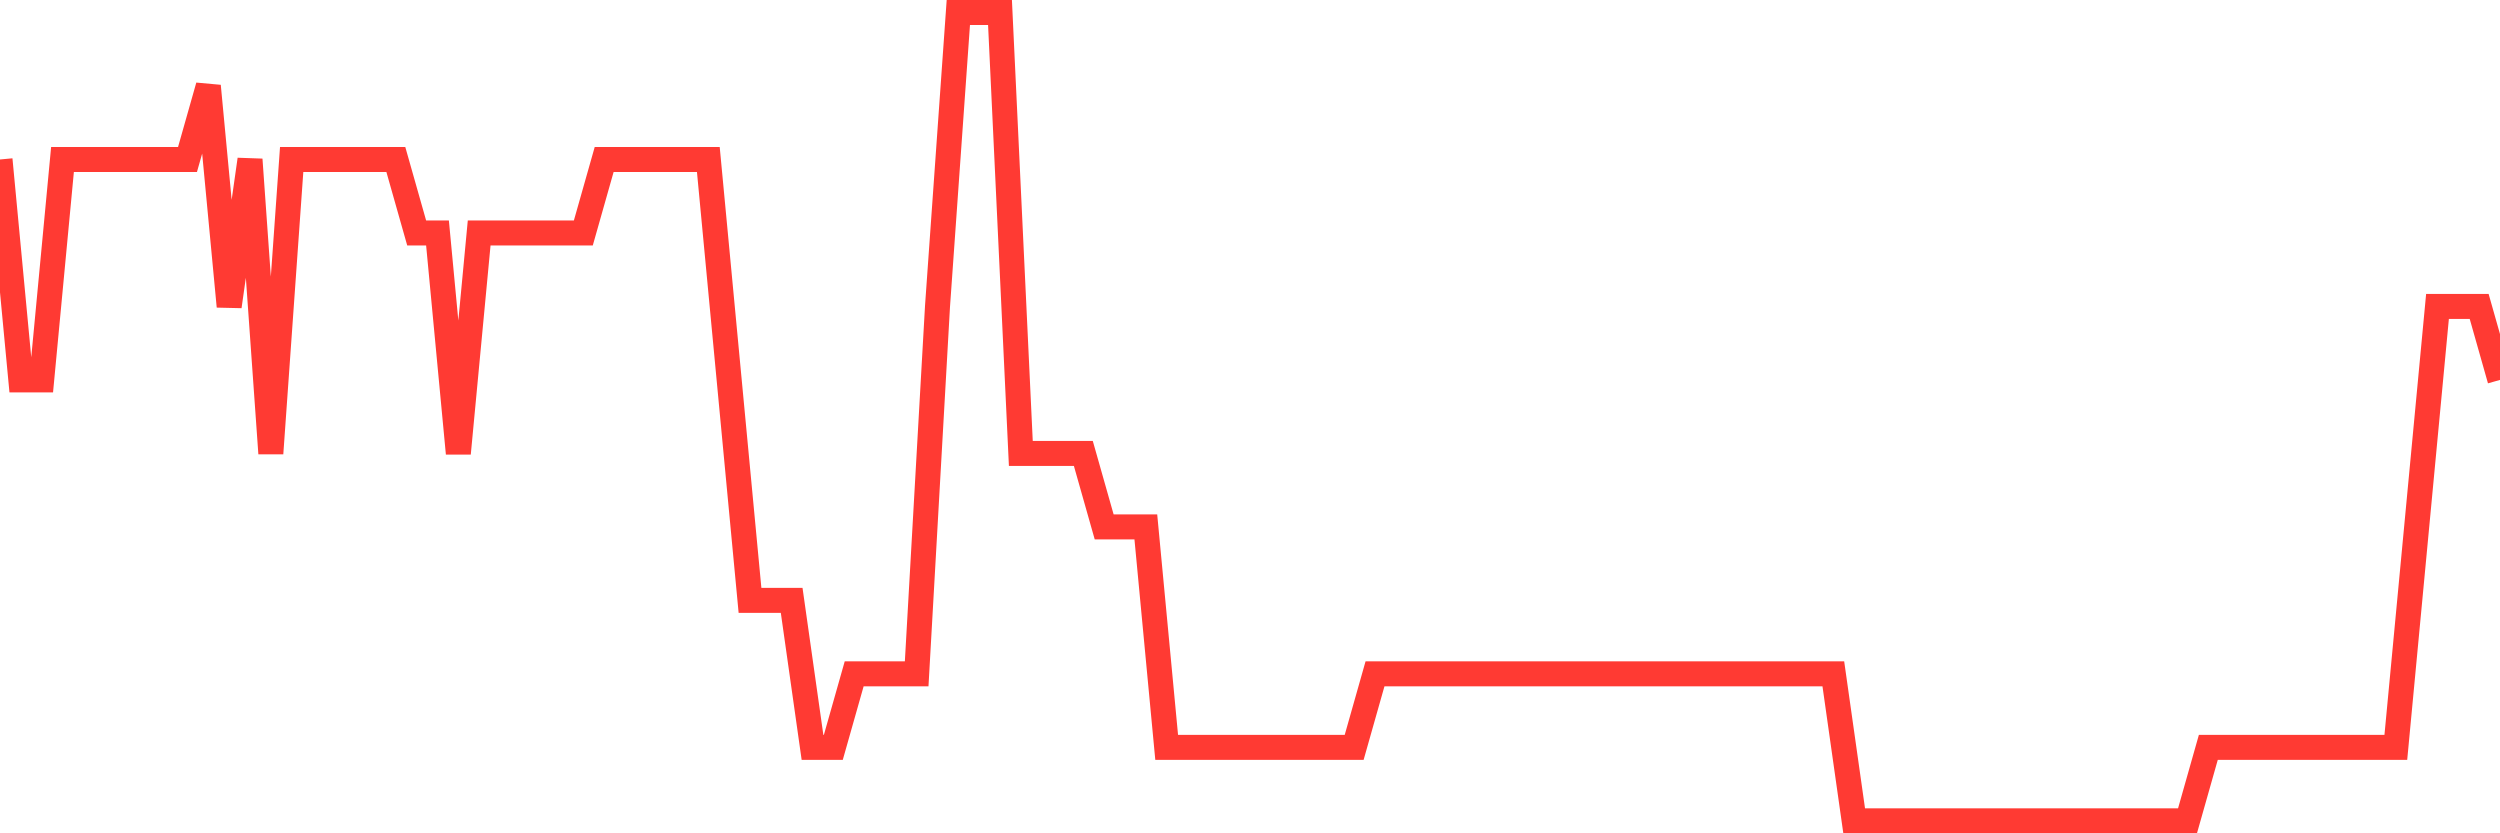 <svg
  xmlns="http://www.w3.org/2000/svg"
  xmlns:xlink="http://www.w3.org/1999/xlink"
  width="120"
  height="40"
  viewBox="0 0 120 40"
  preserveAspectRatio="none"
>
  <polyline
    points="0,7.655 1,18.236 2,18.236 3,7.655 4,7.655 5,7.655 6,7.655 7,7.655 8,7.655 9,7.655 10,4.127 11,14.709 12,7.655 13,21.764 14,7.655 15,7.655 16,7.655 17,7.655 18,7.655 19,7.655 20,11.182 21,11.182 22,21.764 23,11.182 24,11.182 25,11.182 26,11.182 27,11.182 28,11.182 29,7.655 30,7.655 31,7.655 32,7.655 33,7.655 34,7.655 35,18.236 36,28.818 37,28.818 38,28.818 39,35.873 40,35.873 41,32.345 42,32.345 43,32.345 44,32.345 45,14.709 46,0.6 47,0.6 48,0.6 49,21.764 50,21.764 51,21.764 52,21.764 53,25.291 54,25.291 55,25.291 56,35.873 57,35.873 58,35.873 59,35.873 60,35.873 61,35.873 62,35.873 63,35.873 64,35.873 65,35.873 66,32.345 67,32.345 68,32.345 69,32.345 70,32.345 71,32.345 72,32.345 73,32.345 74,32.345 75,32.345 76,32.345 77,32.345 78,32.345 79,32.345 80,32.345 81,32.345 82,32.345 83,32.345 84,32.345 85,32.345 86,32.345 87,32.345 88,32.345 89,39.4 90,39.4 91,39.4 92,39.4 93,39.4 94,39.4 95,39.4 96,39.4 97,39.4 98,39.4 99,39.4 100,39.4 101,39.4 102,39.4 103,39.4 104,39.4 105,39.4 106,35.873 107,35.873 108,35.873 109,35.873 110,35.873 111,35.873 112,35.873 113,35.873 114,35.873 115,35.873 116,25.291 117,14.709 118,14.709 119,14.709 120,18.236"
    fill="none"
    stroke="#ff3a33"
    stroke-width="1.2"
  >
  </polyline>
</svg>